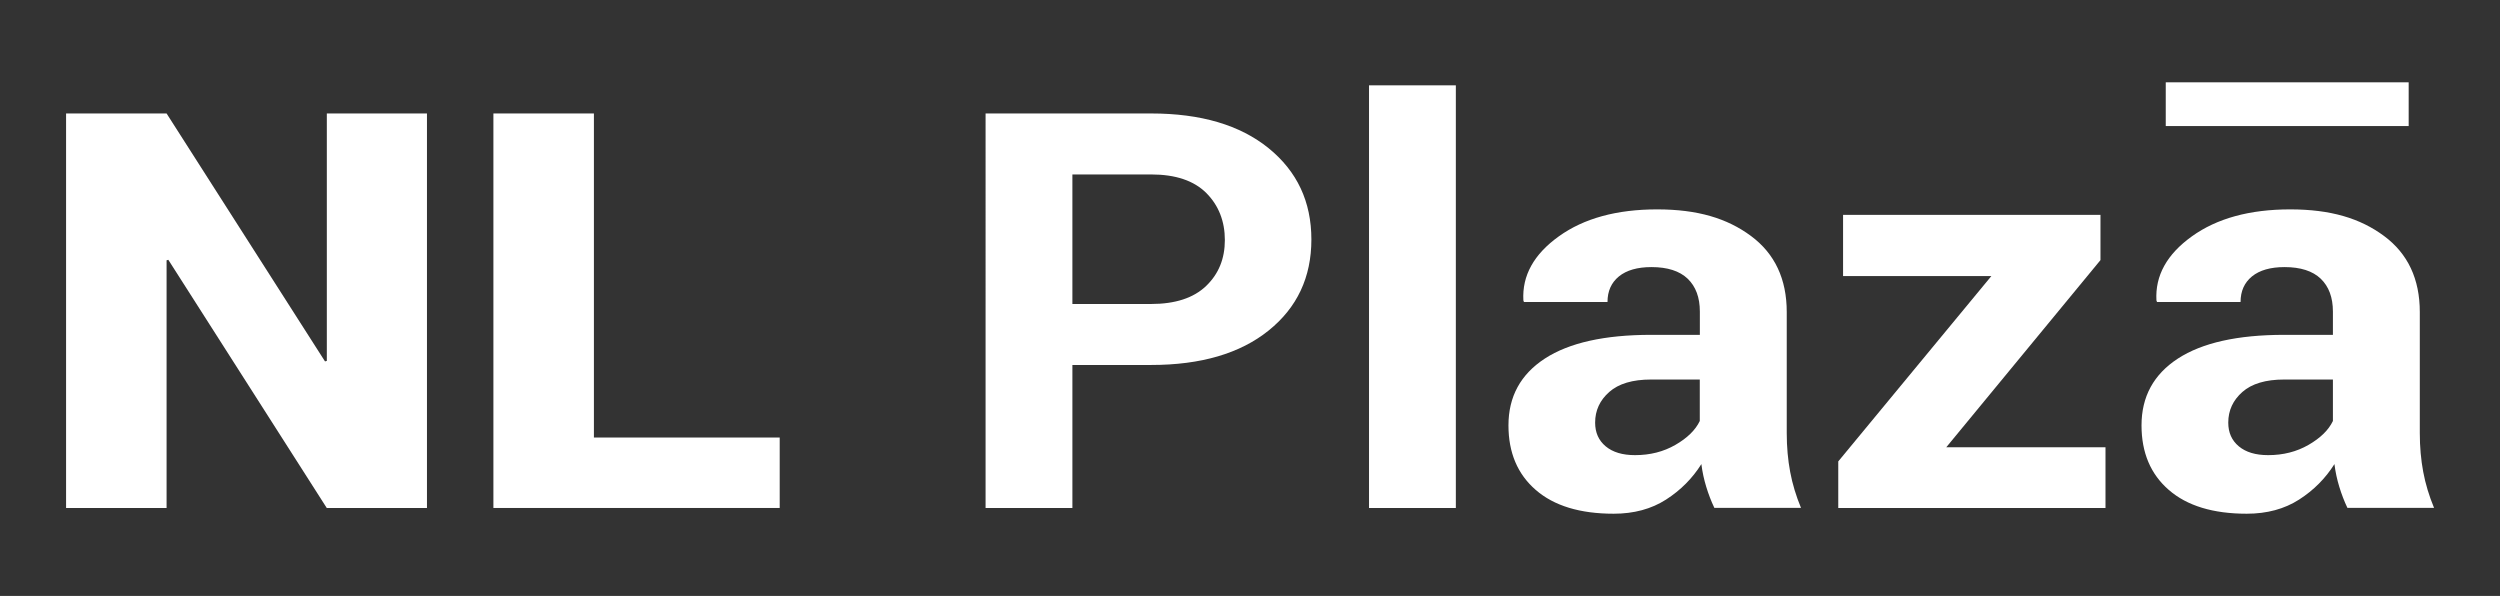 <?xml version="1.0" encoding="UTF-8"?>
<svg id="Layer_1" data-name="Layer 1" xmlns="http://www.w3.org/2000/svg" width="121.19mm" height="28.89mm" viewBox="0 0 343.53 81.89">
  <rect x="0" y="0" width="343.53" height="81.89" fill="#333333" stroke="none"/>
  <defs>
    <style>
      .cls-1 {
        fill: #fff;
        stroke-width: 0px;
      }
    </style>
  </defs>
  <g>
    <path class="cls-1" d="M58.66,69.8h-13.76l-21.77-34.1-.24.07v34.03h-13.81V15.59h13.81l21.77,34.07.25-.07V15.59h13.76v54.21Z"/>
    <path class="cls-1" d="M81.61,60.12h25.53v9.68h-39.34V15.59h13.81v44.53Z"/>
    <path class="cls-1" d="M147.36,50.14v19.66h-11.93V15.59h22.75c6.84,0,12.21,1.59,16.14,4.77,3.92,3.18,5.88,7.36,5.88,12.55s-1.96,9.36-5.88,12.51c-3.92,3.15-9.3,4.73-16.14,4.73h-10.82ZM147.36,41.77h10.82c3.32,0,5.84-.83,7.56-2.48,1.72-1.65,2.57-3.75,2.57-6.31s-.85-4.76-2.55-6.46c-1.7-1.7-4.23-2.55-7.58-2.55h-10.82v17.8Z"/>
    <path class="cls-1" d="M200.05,69.8h-11.93V11.72h11.93v58.08Z"/>
    <path class="cls-1" d="M235.58,69.8c-.44-.92-.81-1.89-1.12-2.9-.31-1.02-.54-2.06-.67-3.13-1.23,1.96-2.85,3.59-4.86,4.88-2.01,1.29-4.41,1.94-7.19,1.94-4.63,0-8.2-1.09-10.7-3.26-2.51-2.17-3.76-5.13-3.76-8.88,0-3.95,1.67-7.01,5-9.18,3.34-2.17,8.2-3.26,14.6-3.26h6.7v-3.2c0-1.94-.56-3.44-1.67-4.51-1.12-1.07-2.78-1.6-4.98-1.6-1.93,0-3.42.43-4.47,1.28-1.05.86-1.57,2.03-1.57,3.52h-11.48l-.08-.22c-.19-3.4,1.43-6.34,4.88-8.81,3.44-2.47,7.95-3.7,13.5-3.7s9.61,1.22,12.89,3.65c3.28,2.43,4.92,5.92,4.92,10.46v16.64c0,1.89.16,3.66.47,5.32.31,1.66.81,3.31,1.49,4.95h-11.89ZM224.67,62.54c2.07,0,3.92-.47,5.55-1.41,1.63-.94,2.75-2.03,3.35-3.28v-5.7h-6.7c-2.53,0-4.45.57-5.74,1.71-1.29,1.14-1.94,2.54-1.94,4.21,0,1.37.48,2.45,1.45,3.26.97.81,2.31,1.21,4.02,1.21Z"/>
    <path class="cls-1" d="M267.43,61.46h21.89v8.34h-36.72v-6.4l21.04-25.47h-20.38v-8.41h35.37v6.22l-21.2,25.73Z"/>
    <path class="cls-1" d="M322.57,69.8c-.44-.92-.81-1.89-1.12-2.9-.31-1.02-.54-2.06-.67-3.13-1.23,1.96-2.85,3.59-4.86,4.88-2.01,1.29-4.41,1.94-7.19,1.94-4.63,0-8.2-1.09-10.7-3.26-2.51-2.17-3.76-5.13-3.76-8.88,0-3.95,1.67-7.01,5-9.18,3.34-2.17,8.2-3.26,14.6-3.26h6.7v-3.2c0-1.94-.56-3.44-1.67-4.51-1.12-1.07-2.78-1.6-4.98-1.6-1.93,0-3.42.43-4.47,1.28-1.05.86-1.57,2.03-1.57,3.52h-11.48l-.08-.22c-.19-3.4,1.43-6.34,4.88-8.81,3.44-2.47,7.95-3.7,13.5-3.7s9.61,1.22,12.89,3.65c3.28,2.43,4.92,5.92,4.92,10.46v16.64c0,1.89.16,3.66.47,5.32.31,1.66.81,3.31,1.49,4.95h-11.89ZM311.67,62.54c2.07,0,3.92-.47,5.55-1.41,1.63-.94,2.75-2.03,3.35-3.28v-5.7h-6.7c-2.53,0-4.45.57-5.74,1.71-1.29,1.14-1.94,2.54-1.94,4.21,0,1.37.48,2.45,1.45,3.26.97.81,2.31,1.21,4.02,1.21Z"/>
  </g>
  <rect class="cls-1" x="297.6" y="11.31" width="33.38" height="6.01"/>
</svg>